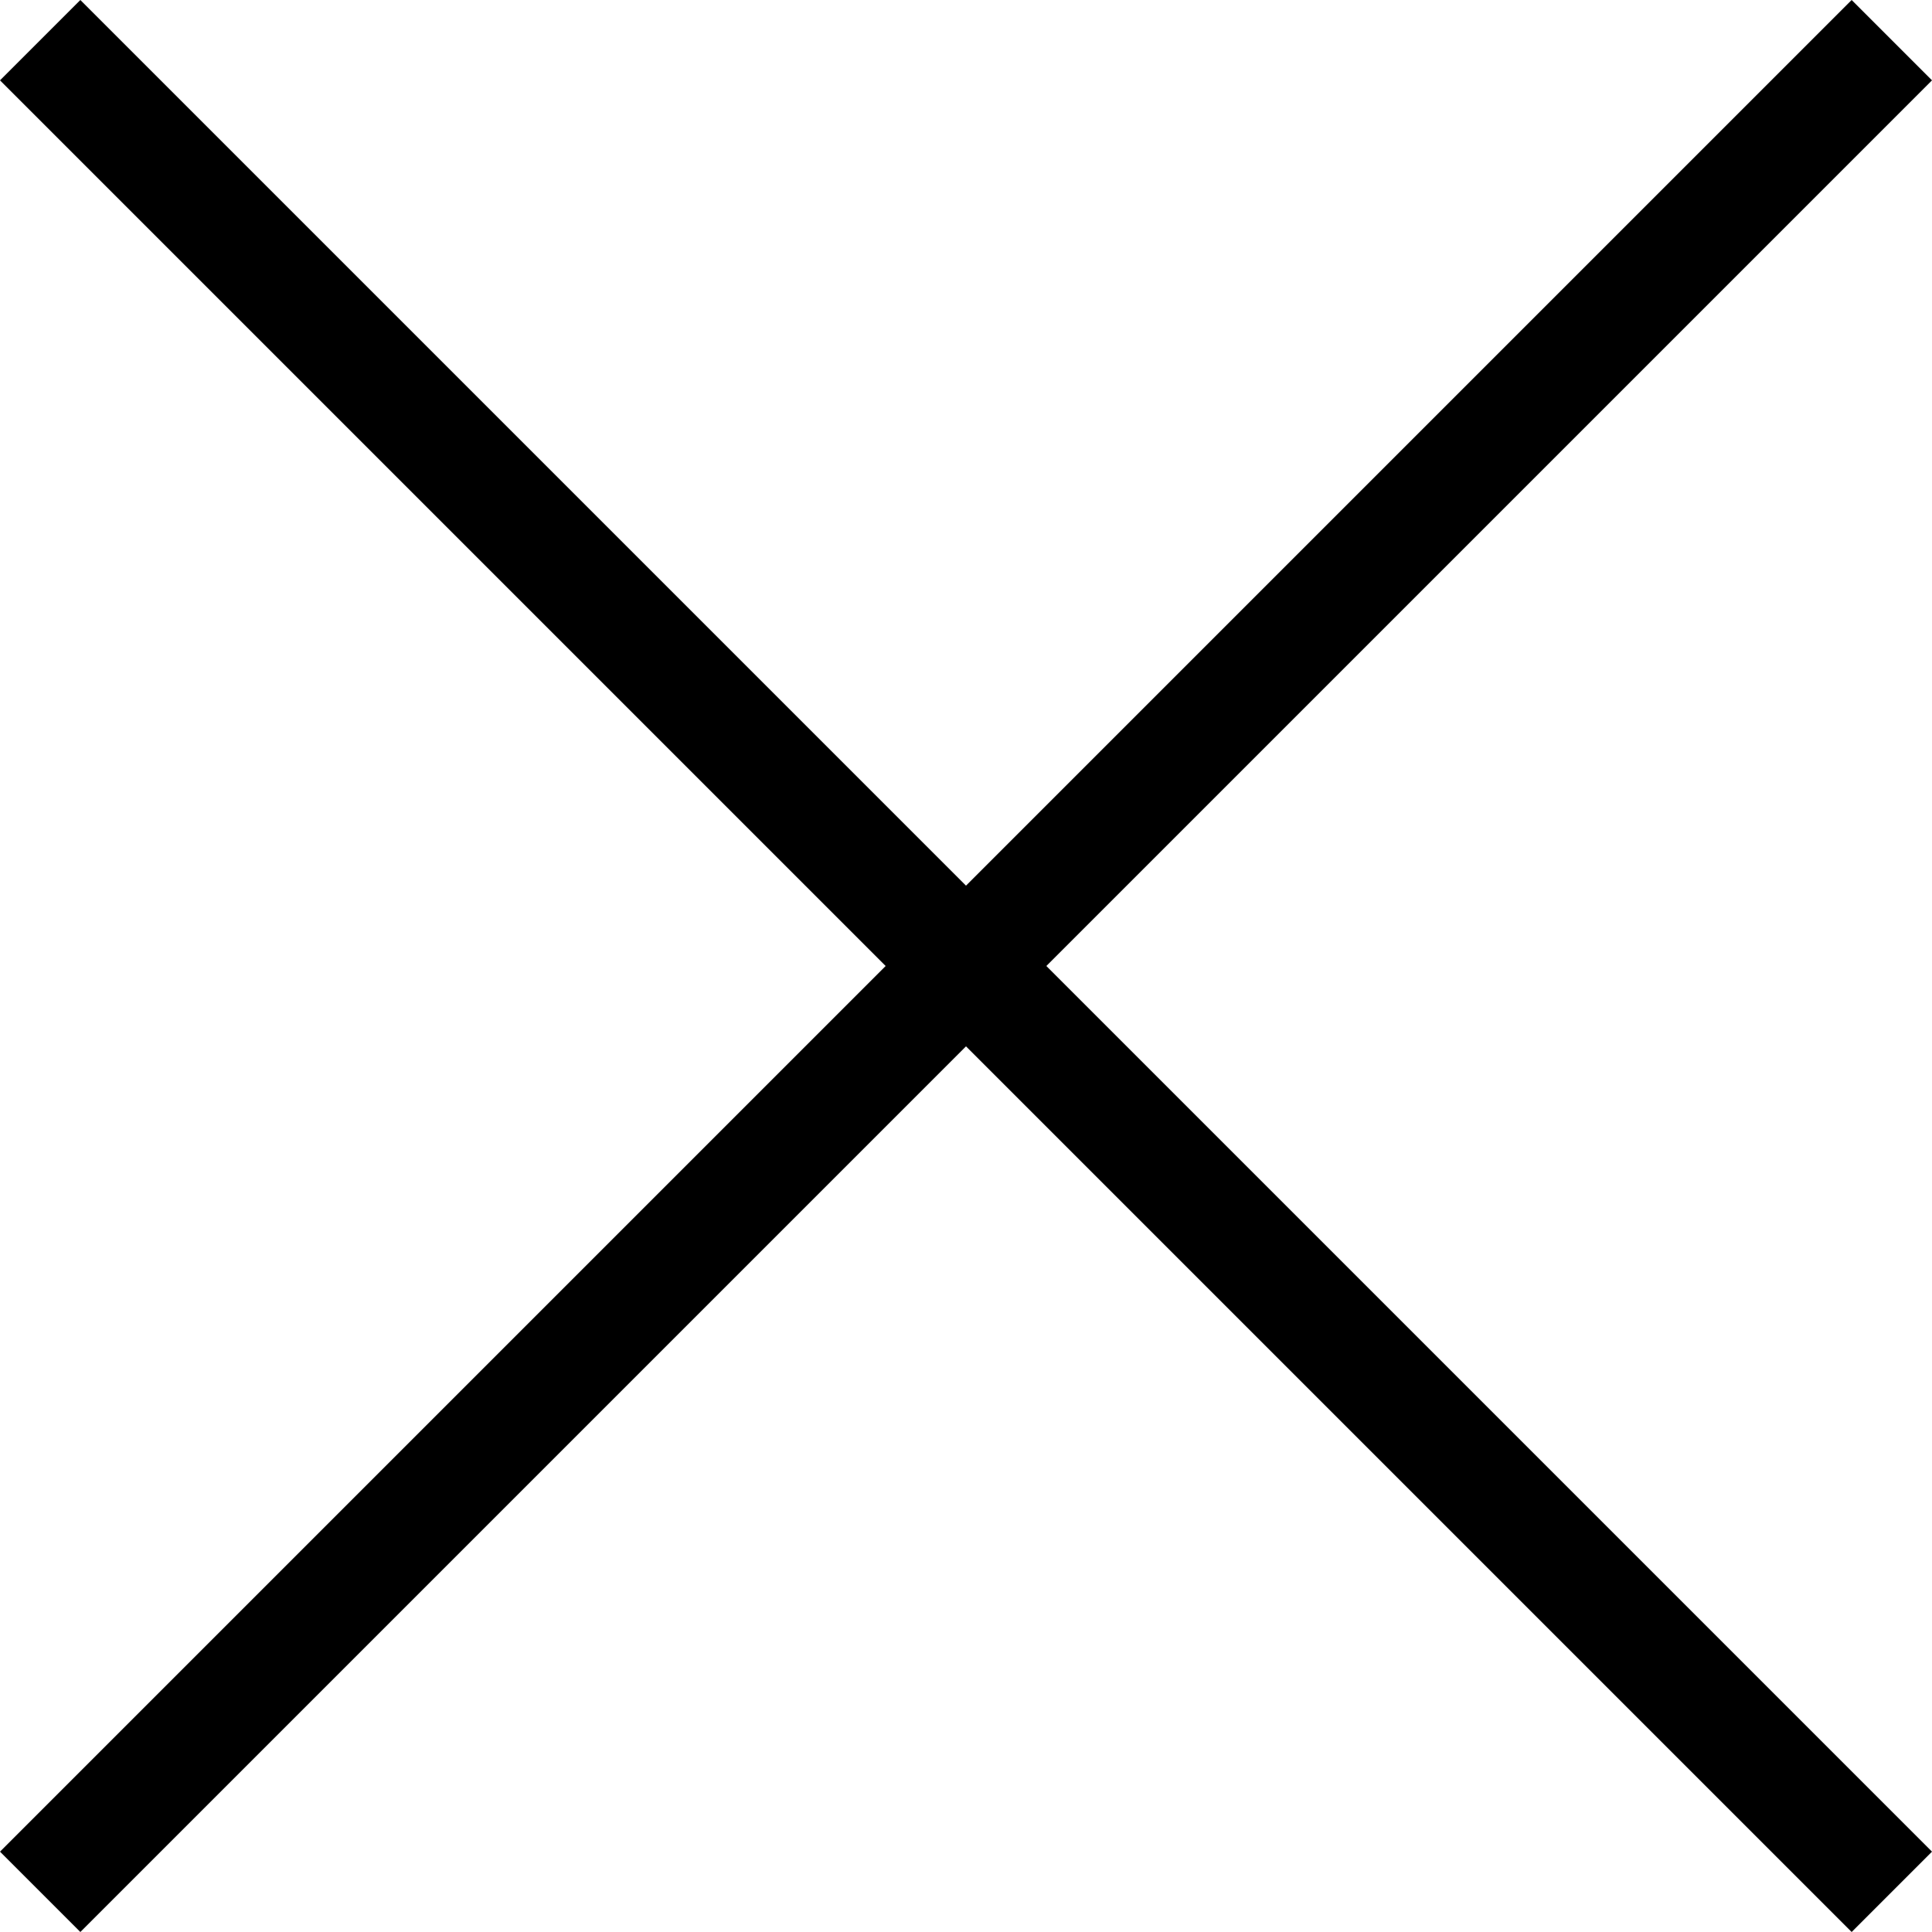 <svg xmlns="http://www.w3.org/2000/svg" id="Layer_1" viewBox="0 0 34 34"><polygon points="34 1.414 32.586 0 17 15.586 1.414 0 0 1.414 15.586 17 0 32.586 1.414 34 17 18.414 32.586 34 34 32.586 18.414 17 34 1.414"></polygon></svg>